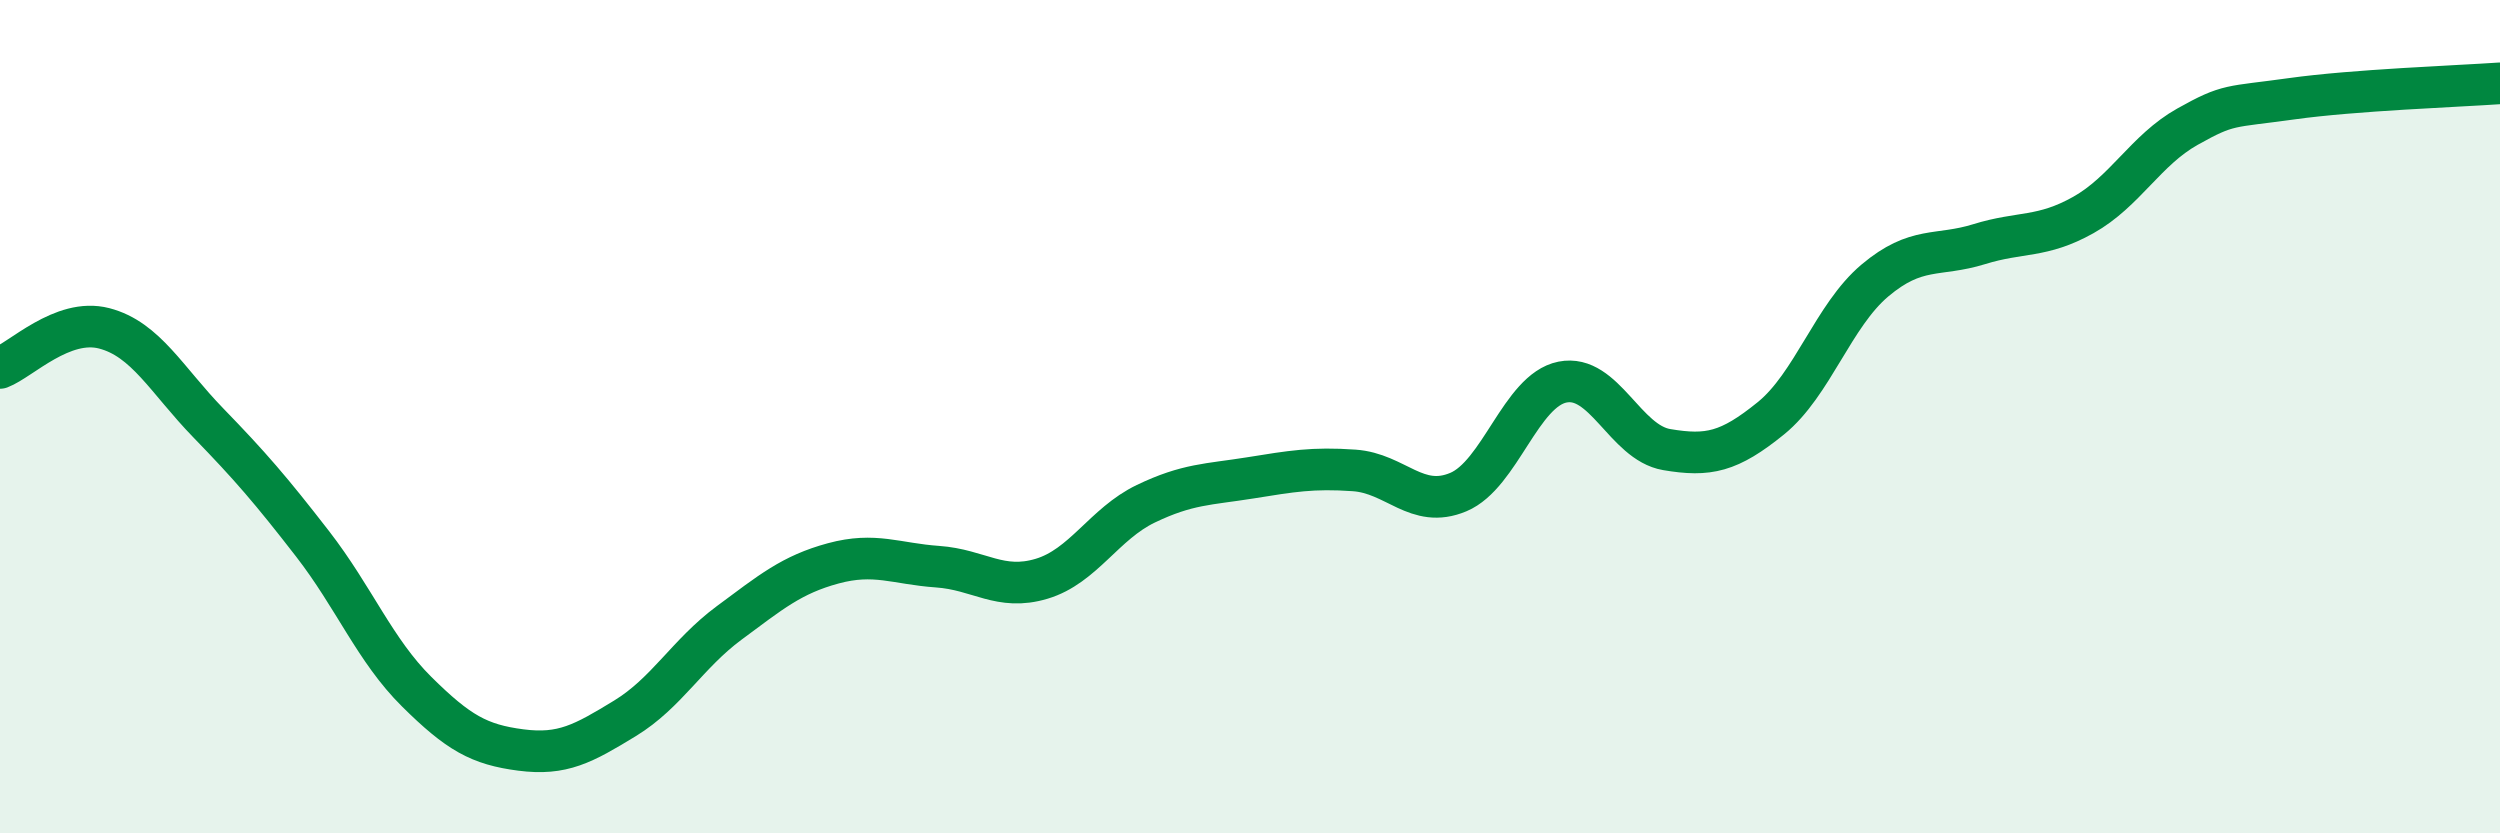 
    <svg width="60" height="20" viewBox="0 0 60 20" xmlns="http://www.w3.org/2000/svg">
      <path
        d="M 0,8.83 C 0.5,8.64 1.5,7.62 2.5,7.88 C 3.5,8.14 4,9.12 5,10.15 C 6,11.18 6.5,11.76 7.5,13.05 C 8.5,14.34 9,15.61 10,16.6 C 11,17.59 11.5,17.87 12.5,18 C 13.5,18.13 14,17.85 15,17.24 C 16,16.63 16.5,15.69 17.5,14.95 C 18.5,14.21 19,13.79 20,13.52 C 21,13.25 21.5,13.53 22.5,13.6 C 23.5,13.67 24,14.19 25,13.89 C 26,13.59 26.5,12.57 27.5,12.09 C 28.5,11.61 29,11.63 30,11.47 C 31,11.31 31.5,11.22 32.5,11.29 C 33.5,11.36 34,12.23 35,11.81 C 36,11.39 36.5,9.37 37.5,9.17 C 38.5,8.97 39,10.62 40,10.79 C 41,10.96 41.5,10.85 42.5,10.04 C 43.5,9.23 44,7.57 45,6.73 C 46,5.89 46.5,6.17 47.5,5.86 C 48.5,5.55 49,5.72 50,5.16 C 51,4.6 51.5,3.6 52.5,3.04 C 53.5,2.48 53.5,2.58 55,2.37 C 56.5,2.16 59,2.07 60,2L60 20L0 20Z"
        fill="#008740"
        opacity="0.1"
        stroke-linecap="round"
        stroke-linejoin="round"
      />
      <path
        d="M 0,8.83 C 0.5,8.64 1.5,7.62 2.5,7.88 C 3.5,8.14 4,9.12 5,10.15 C 6,11.18 6.5,11.76 7.5,13.05 C 8.5,14.34 9,15.61 10,16.6 C 11,17.59 11.5,17.87 12.5,18 C 13.5,18.13 14,17.85 15,17.24 C 16,16.63 16.5,15.69 17.5,14.95 C 18.5,14.21 19,13.79 20,13.52 C 21,13.25 21.5,13.53 22.5,13.6 C 23.5,13.67 24,14.19 25,13.89 C 26,13.59 26.5,12.57 27.5,12.09 C 28.5,11.61 29,11.63 30,11.47 C 31,11.31 31.5,11.22 32.5,11.29 C 33.5,11.36 34,12.23 35,11.81 C 36,11.39 36.5,9.37 37.5,9.17 C 38.5,8.97 39,10.62 40,10.79 C 41,10.96 41.5,10.85 42.5,10.04 C 43.5,9.23 44,7.57 45,6.73 C 46,5.89 46.5,6.17 47.5,5.86 C 48.5,5.55 49,5.72 50,5.16 C 51,4.6 51.5,3.6 52.5,3.04 C 53.5,2.48 53.5,2.58 55,2.37 C 56.5,2.16 59,2.07 60,2"
        stroke="#008740"
        stroke-width="1"
        fill="none"
        stroke-linecap="round"
        stroke-linejoin="round"
      />
    </svg>
  